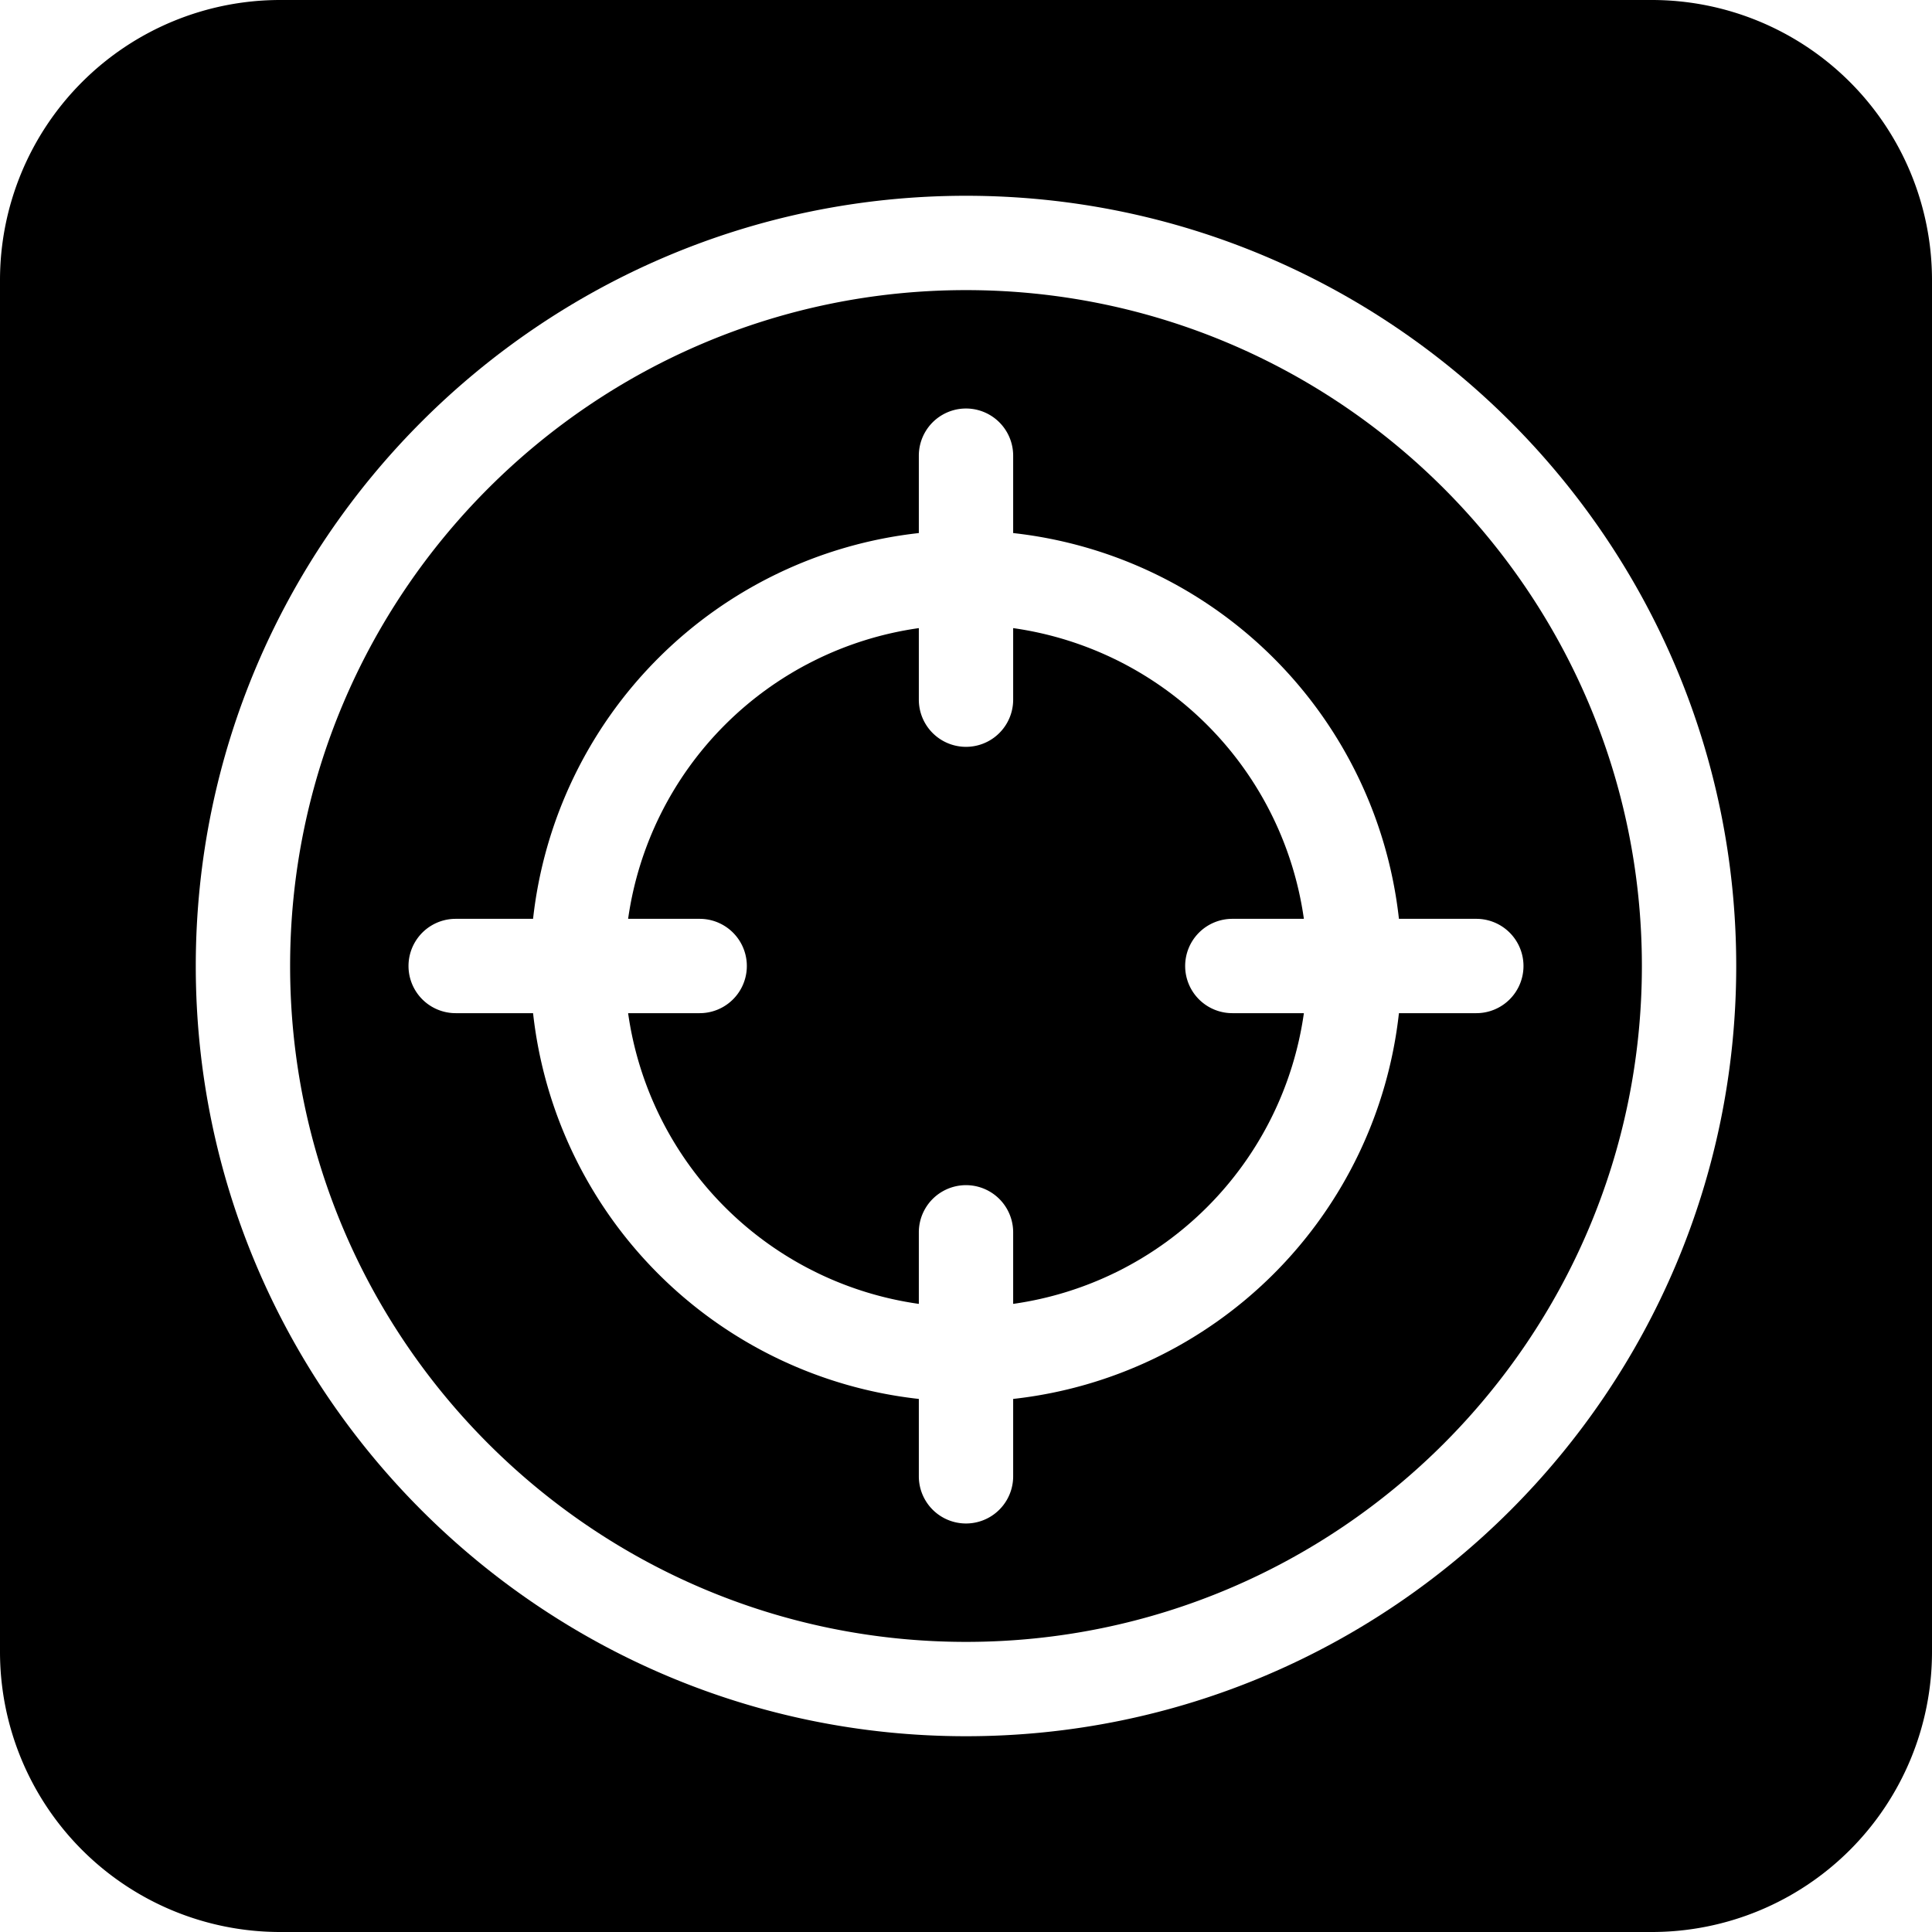 <svg id="focused" xmlns="http://www.w3.org/2000/svg" viewBox="0 0 512 512"><path d="M314.08,256a12.5,12.5,0,0,1,12.5-12.5H345.542A90.603,90.603,0,0,0,268.5,166.458v18.962a12.5,12.5,0,0,1-25,0V166.458A90.603,90.603,0,0,0,166.458,243.5h18.962a12.5,12.5,0,0,1,0,25H166.458A90.603,90.603,0,0,0,243.5,345.542V326.58a12.5,12.5,0,1,1,25,0V345.542A90.603,90.603,0,0,0,345.542,268.5H326.58A12.5,12.5,0,0,1,314.08,256Z"/><path d="M256,76.883C157.234,76.883,76.883,157.234,76.883,256S157.234,435.117,256,435.117,435.117,354.766,435.117,256,354.766,76.883,256,76.883ZM403.74,256a12.5,12.5,0,0,1-12.5,12.5H370.731A115.622,115.622,0,0,1,268.5,370.731v20.509a12.5,12.5,0,0,1-25,0V370.731A115.622,115.622,0,0,1,141.269,268.5H120.76a12.5,12.5,0,0,1,0-25H141.269A115.623,115.623,0,0,1,243.5,141.269V120.76a12.5,12.5,0,0,1,25,0V141.269A115.623,115.623,0,0,1,370.731,243.5h20.509A12.5,12.5,0,0,1,403.74,256Z"/><path d="M437.752,0H74.248A74.248,74.248,0,0,0,0,74.248V437.752A74.248,74.248,0,0,0,74.248,512H437.752A74.248,74.248,0,0,0,512,437.752V74.248A74.248,74.248,0,0,0,437.752,0ZM256,460.117C143.449,460.117,51.883,368.551,51.883,256S143.449,51.883,256,51.883,460.117,143.449,460.117,256,368.551,460.117,256,460.117Z"/></svg>